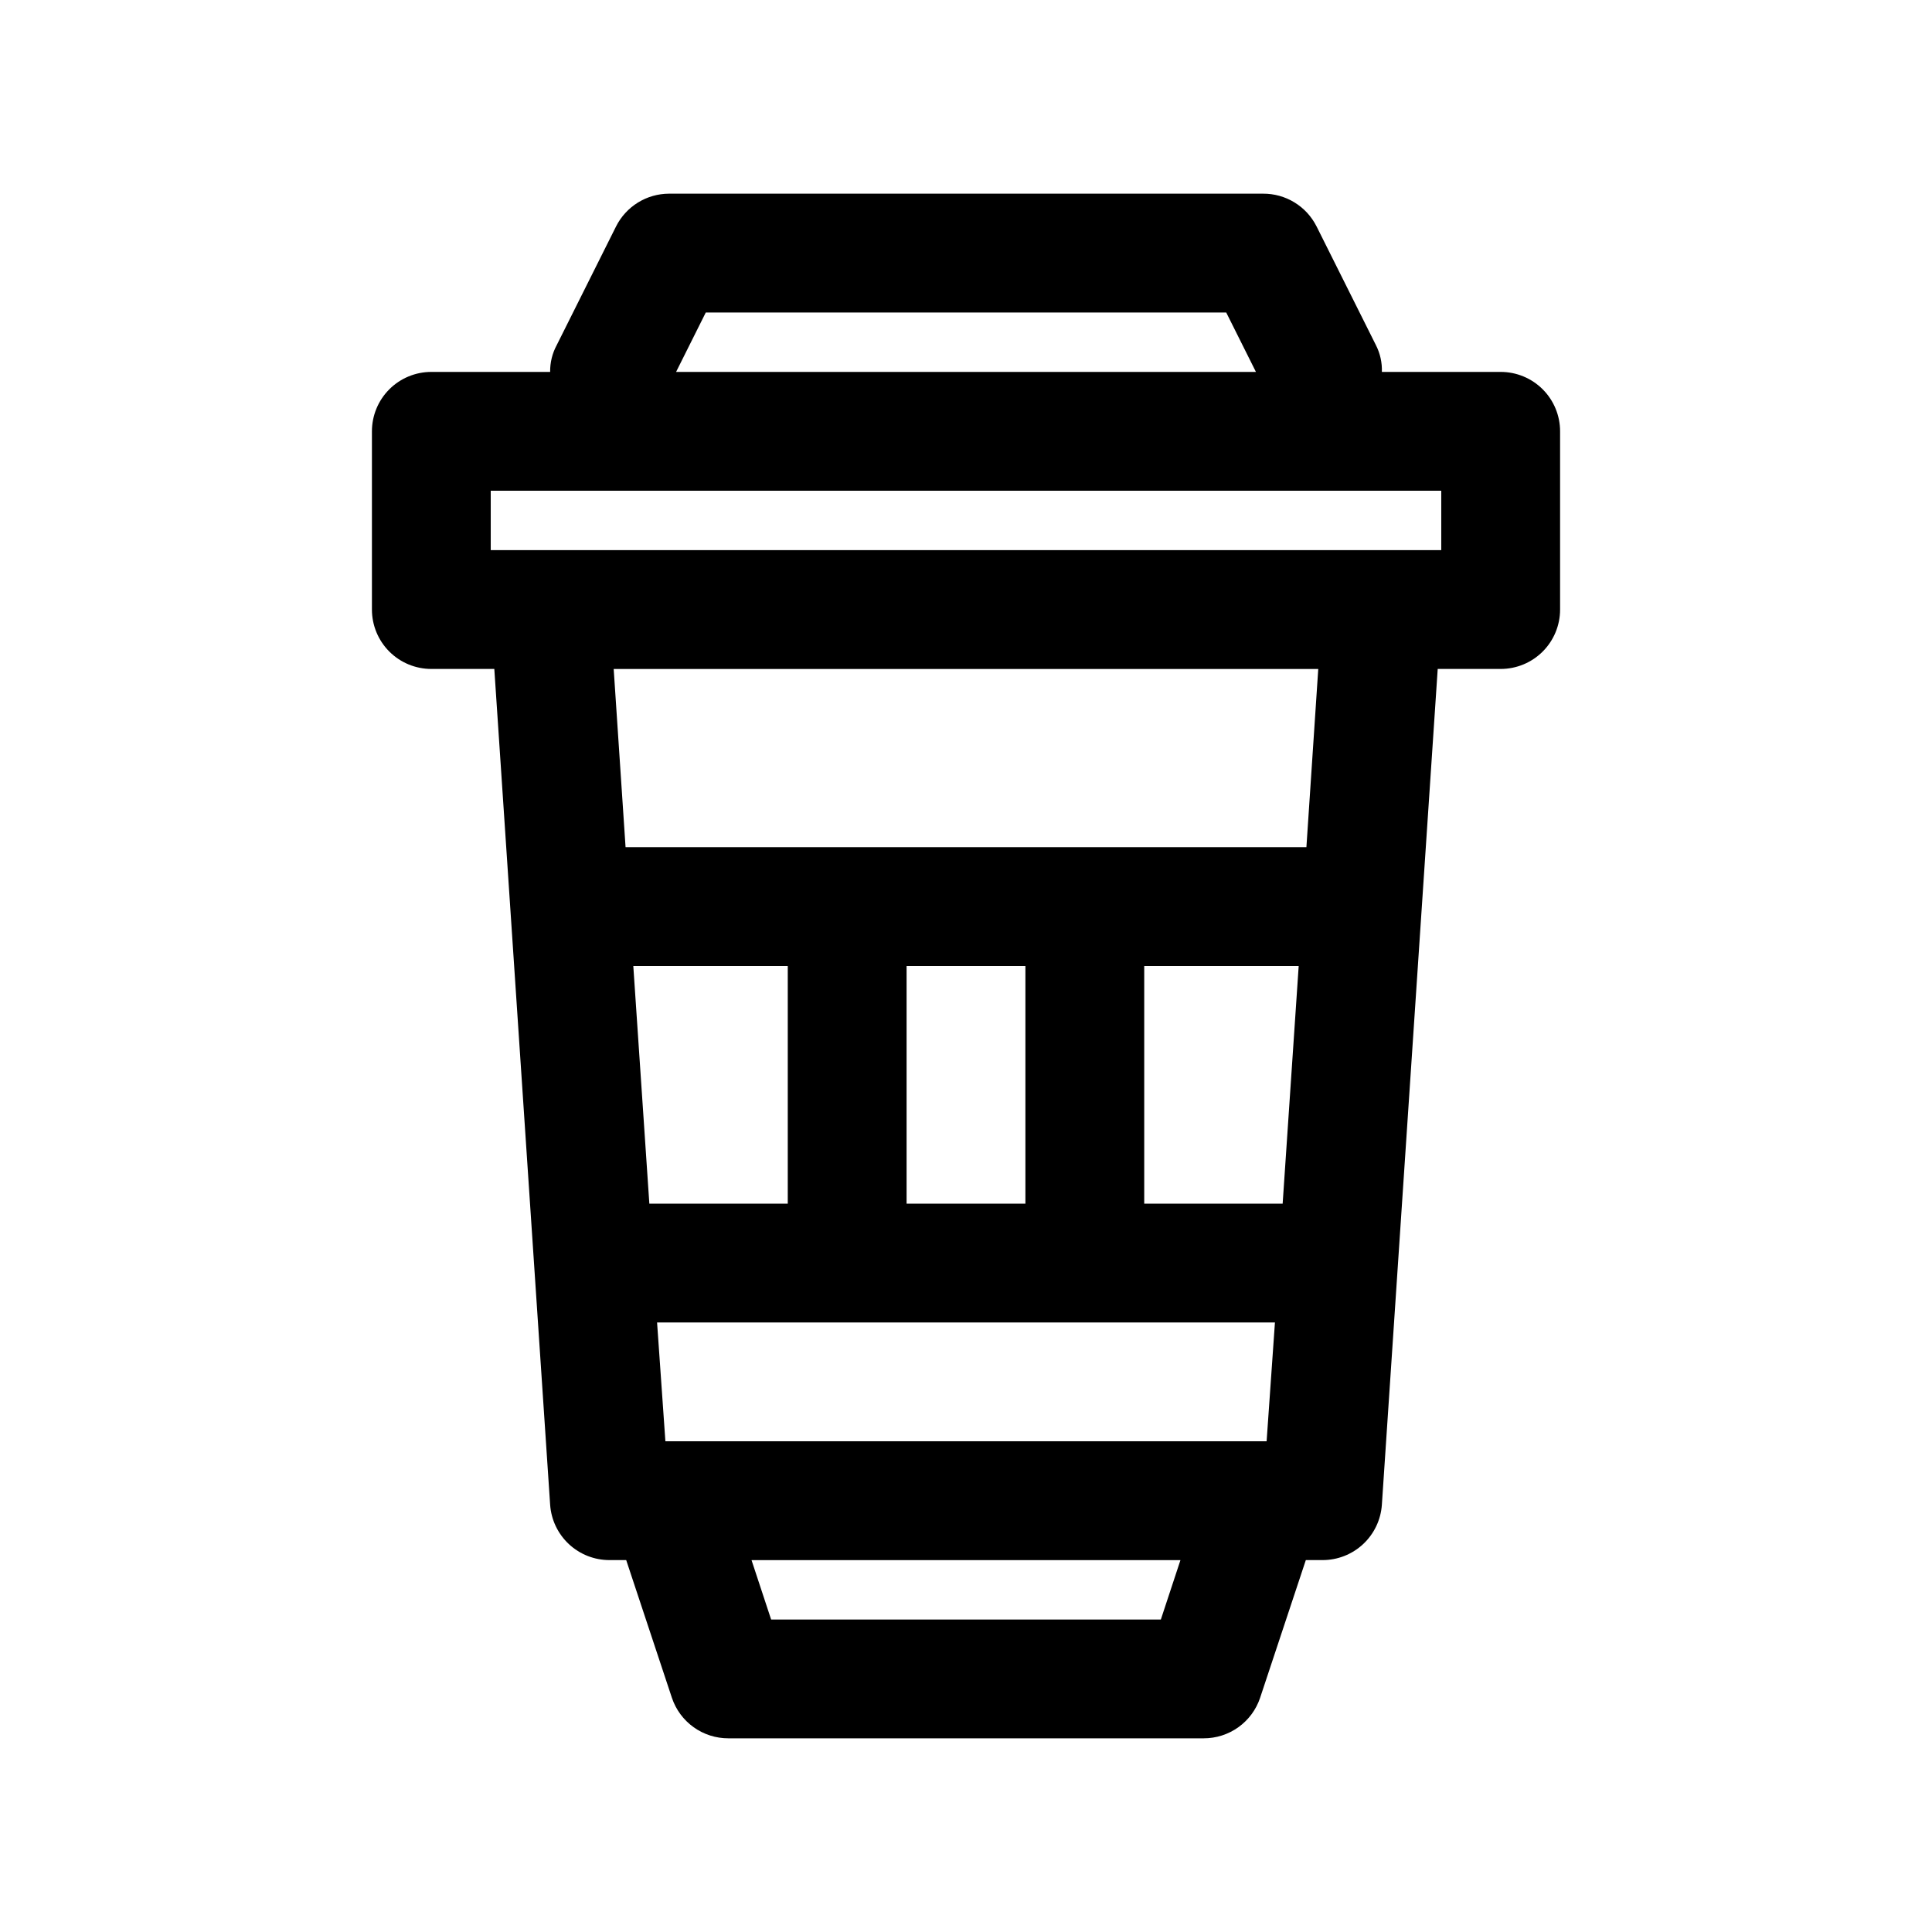 <?xml version="1.0" encoding="UTF-8"?>
<!-- Uploaded to: ICON Repo, www.svgrepo.com, Generator: ICON Repo Mixer Tools -->
<svg fill="#000000" width="800px" height="800px" version="1.1" viewBox="144 144 512 512" xmlns="http://www.w3.org/2000/svg">
 <path d="m541.7 242.56h-31.488c0.086-2.457-0.457-4.894-1.574-7.086l-15.742-31.488h-0.004c-1.32-2.621-3.344-4.82-5.848-6.348-2.504-1.531-5.387-2.332-8.32-2.312h-157.44c-2.906 0.012-5.754 0.824-8.227 2.352-2.477 1.531-4.477 3.715-5.785 6.309l-15.742 31.488c-1.172 2.176-1.77 4.613-1.734 7.086h-31.488c-4.176 0-8.18 1.656-11.133 4.609s-4.609 6.957-4.609 11.133v47.234c0 4.176 1.656 8.18 4.609 11.133s6.957 4.609 11.133 4.609h16.691l14.797 221.52c0.281 3.981 2.062 7.707 4.984 10.426 2.922 2.719 6.769 4.227 10.762 4.215h4.41l12.121 36.527c1.055 3.129 3.066 5.844 5.75 7.766s5.906 2.949 9.207 2.941h125.95c3.297 0.008 6.519-1.02 9.203-2.941 2.684-1.922 4.695-4.637 5.75-7.766l12.125-36.527h4.406c3.992 0.012 7.84-1.496 10.762-4.215s4.703-6.445 4.984-10.426l14.801-221.52h16.688c4.176 0 8.18-1.656 11.133-4.609s4.609-6.957 4.609-11.133v-47.234c0-4.176-1.656-8.18-4.609-11.133s-6.957-4.609-11.133-4.609zm-210.66-15.746h137.92l7.871 15.742-153.66 0.004zm84.703 173.19v62.977h-31.488v-62.977zm72.422 0-4.25 62.977h-36.684v-62.977zm-8.5 125.95-159.33-0.004-2.203-31.488h163.74zm-126.9-62.977h-36.684l-4.25-62.977h40.934zm98.871 110.21h-103.28l-5.195-15.742h113.67zm38.574-204.67h-180.43l-3.148-47.23 186.72-0.004zm35.738-78.723h-251.9v-15.742h251.9z"/>
</svg>